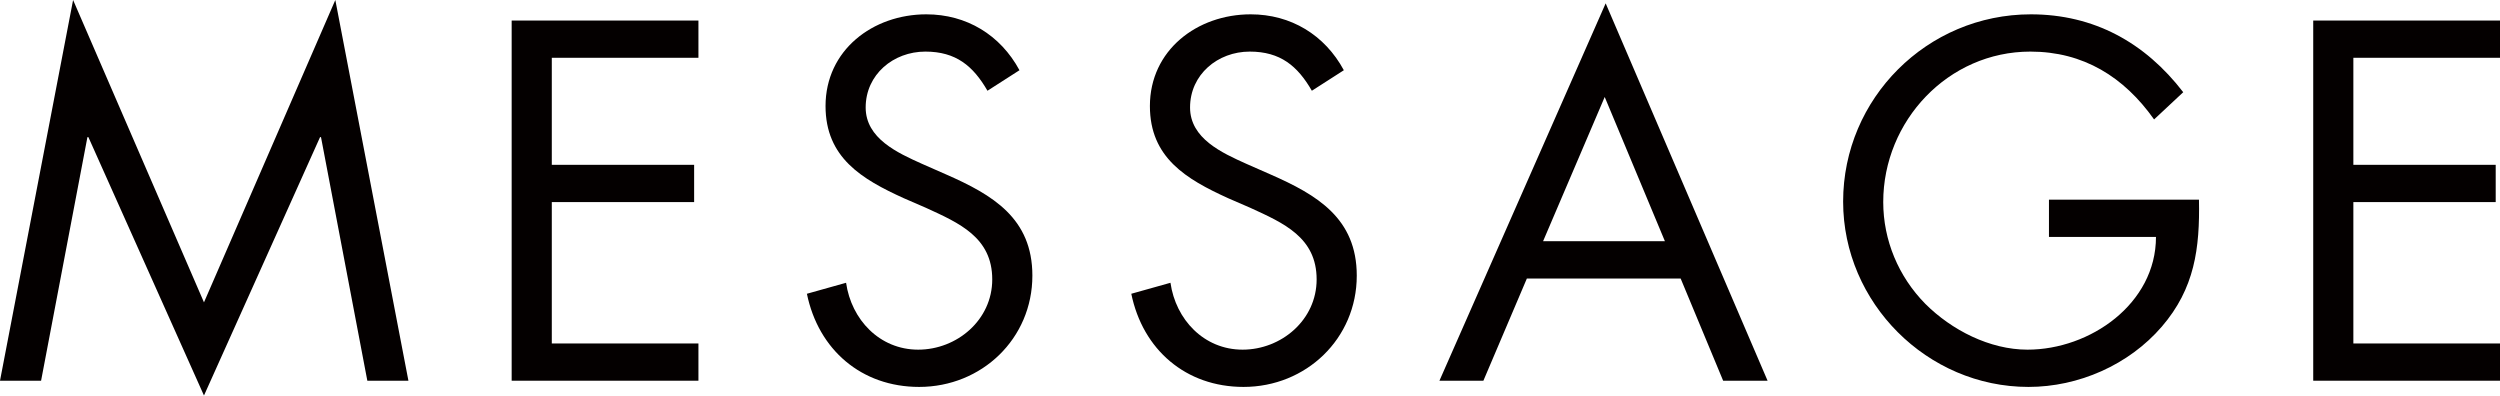 <?xml version="1.0" encoding="utf-8"?>
<!-- Generator: Adobe Illustrator 16.0.0, SVG Export Plug-In . SVG Version: 6.00 Build 0)  -->
<!DOCTYPE svg PUBLIC "-//W3C//DTD SVG 1.1//EN" "http://www.w3.org/Graphics/SVG/1.1/DTD/svg11.dtd">
<svg version="1.1" id="レイヤー_1" xmlns="http://www.w3.org/2000/svg" xmlns:xlink="http://www.w3.org/1999/xlink" x="0px"
	 y="0px" width="99.426px" height="15.73px" viewBox="0 0 99.426 15.73" enable-background="new 0 0 99.426 15.73"
	 xml:space="preserve">
<line fill="none" x1="327.108" y1="49.335" x2="327.108" y2="-281.401"/>
<line fill="none" x1="625.602" y1="-499.521" x2="625.602" y2="733.479"/>
<line fill="none" x1="625.602" y1="-499.521" x2="625.602" y2="733.479"/>
<line fill="none" x1="625.602" y1="-499.521" x2="625.602" y2="733.479"/>
<polygon fill="#040000" points="2.907,0 8.112,12.025 13.336,0 16.243,15.141 14.609,15.141 12.766,5.453 12.729,5.453 8.112,15.73 
	3.515,5.453 3.477,5.453 1.634,15.141 0,15.141 "/>
<polygon fill="#040000" points="20.349,0.817 27.777,0.817 27.777,2.298 21.945,2.298 21.945,6.555 27.606,6.555 27.606,8.037 
	21.945,8.037 21.945,13.66 27.777,13.66 27.777,15.141 20.349,15.141 "/>
<path fill="#040000" d="M39.272,3.609c-0.57-0.987-1.254-1.557-2.47-1.557c-1.273,0-2.374,0.911-2.374,2.223
	c0,1.234,1.272,1.805,2.241,2.241l0.95,0.418c1.862,0.817,3.439,1.747,3.439,4.028c0,2.506-2.014,4.426-4.503,4.426
	c-2.298,0-4.008-1.482-4.464-3.705l1.558-0.437c0.209,1.463,1.33,2.66,2.868,2.66c1.539,0,2.945-1.178,2.945-2.793
	c0-1.672-1.311-2.241-2.641-2.85l-0.874-0.379c-1.672-0.759-3.115-1.615-3.115-3.667c0-2.222,1.88-3.647,4.008-3.647
	c1.596,0,2.945,0.816,3.705,2.223L39.272,3.609z"/>
<path fill="#040000" d="M52.173,3.609c-0.569-0.987-1.254-1.557-2.47-1.557c-1.273,0-2.374,0.911-2.374,2.223
	c0,1.234,1.272,1.805,2.241,2.241l0.95,0.418c1.862,0.817,3.439,1.747,3.439,4.028c0,2.506-2.014,4.426-4.503,4.426
	c-2.298,0-4.008-1.482-4.464-3.705l1.558-0.437c0.209,1.463,1.33,2.66,2.868,2.66c1.539,0,2.945-1.178,2.945-2.793
	c0-1.672-1.312-2.241-2.642-2.85l-0.874-0.379c-1.672-0.759-3.115-1.615-3.115-3.667c0-2.222,1.88-3.647,4.008-3.647
	c1.596,0,2.945,0.816,3.705,2.223L52.173,3.609z"/>
<path fill="#040000" d="M60.724,11.077l-1.729,4.064h-1.748l6.611-15.008l6.439,15.008h-1.767l-1.69-4.064H60.724z M63.82,3.857
	l-2.451,5.736h4.845L63.82,3.857z"/>
<path fill="#040000" d="M87.454,7.941c0.038,1.937-0.171,3.533-1.481,5.053c-1.311,1.519-3.306,2.394-5.3,2.394
	c-4.028,0-7.371-3.343-7.371-7.371c0-4.103,3.343-7.447,7.465-7.447c2.509,0,4.541,1.121,6.061,3.097L85.669,4.75
	c-1.197-1.692-2.812-2.698-4.921-2.698c-3.268,0-5.851,2.754-5.851,5.984c0,1.52,0.607,2.964,1.672,4.046
	c1.045,1.045,2.564,1.824,4.065,1.824c2.488,0,5.11-1.824,5.11-4.484h-4.256V7.941H87.454z"/>
<polygon fill="#040000" points="91.998,0.817 99.426,0.817 99.426,2.298 93.594,2.298 93.594,6.555 99.255,6.555 99.255,8.037 
	93.594,8.037 93.594,13.66 99.426,13.66 99.426,15.141 91.998,15.141 "/>
<line fill="none" x1="625.602" y1="-499.521" x2="625.602" y2="733.479"/>
<line fill="none" x1="625.602" y1="-499.521" x2="625.602" y2="733.479"/>
<line fill="none" x1="625.602" y1="733.479" x2="625.602" y2="-499.521"/>
</svg>
